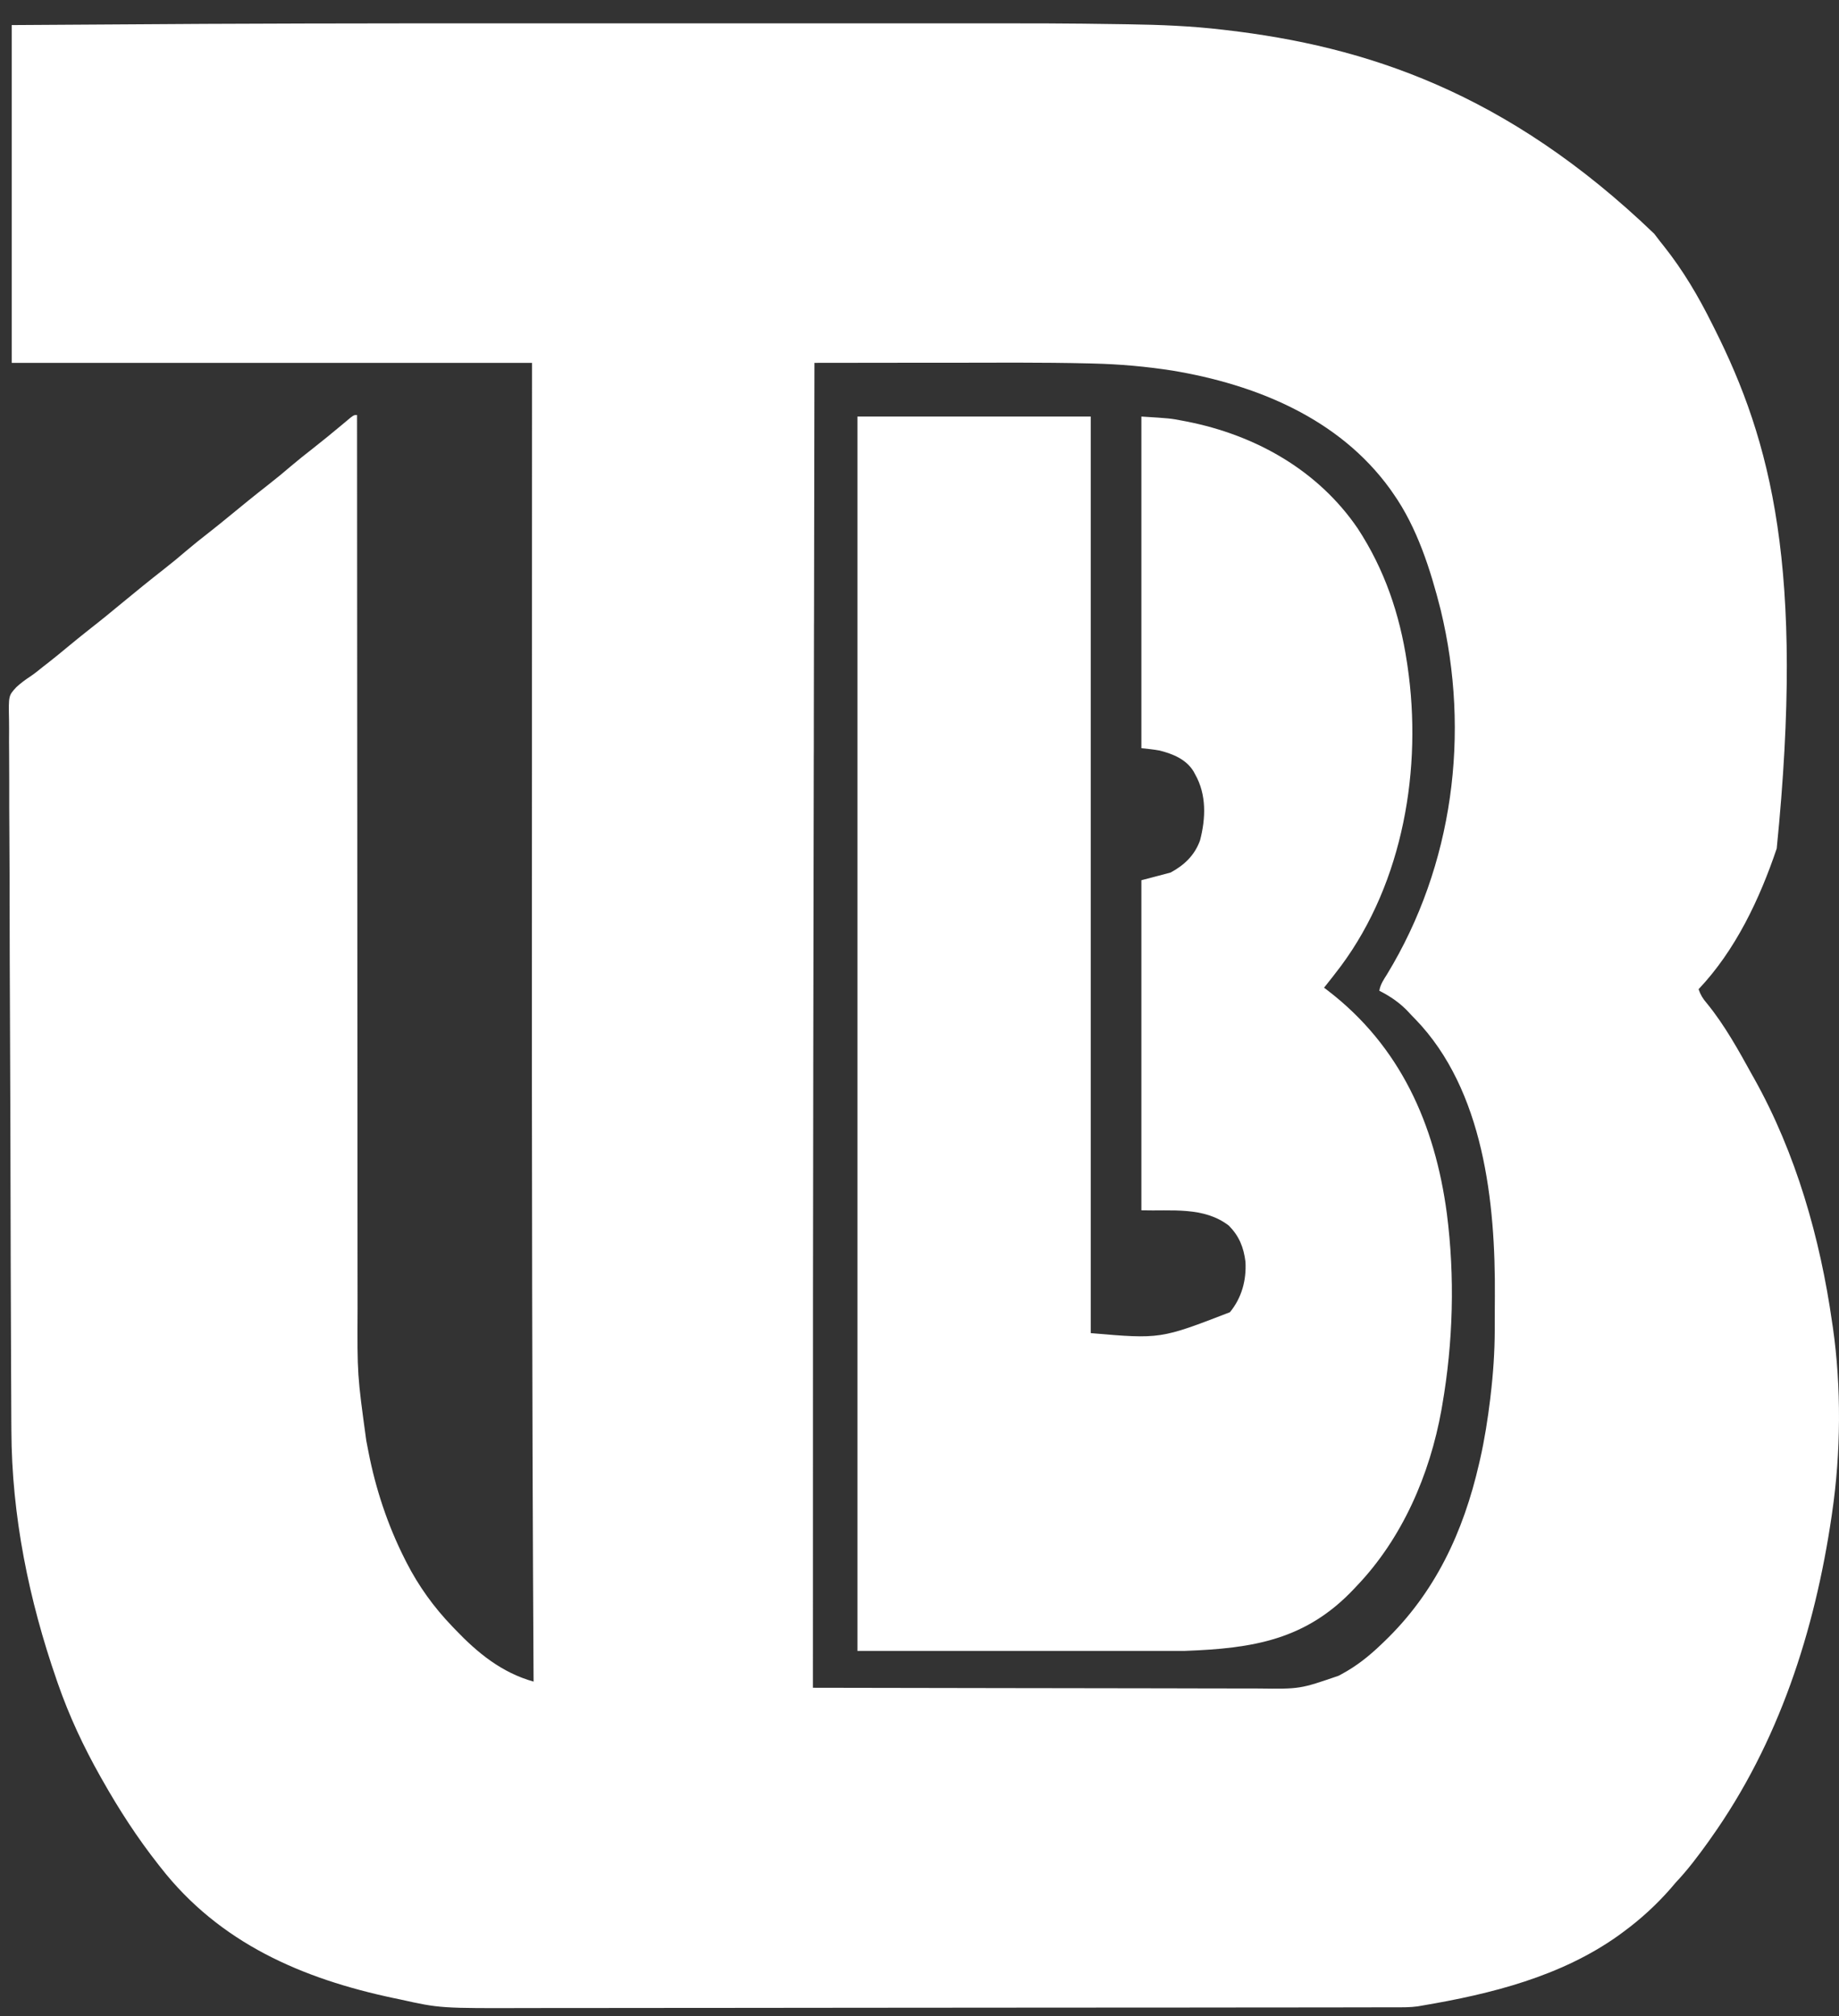 <?xml version="1.0" encoding="UTF-8"?> <svg xmlns="http://www.w3.org/2000/svg" width="52" height="57" viewBox="0 0 52 57" fill="none"><rect x="0" y="0" width="52" height="57" fill="#333333" stroke="none"/><path d="M18.044 0.66C18.975 0.661 19.906 0.661 20.837 0.66C21.94 0.66 23.043 0.66 24.146 0.66C24.264 0.66 24.382 0.66 24.5 0.66C24.529 0.66 24.558 0.66 24.588 0.66C25.017 0.66 25.446 0.66 25.875 0.66C29.954 0.659 29.954 0.659 31.646 0.683C31.737 0.685 31.827 0.686 31.917 0.687C32.807 0.7 33.69 0.735 34.575 0.84C34.622 0.845 34.622 0.845 34.67 0.851C38.601 1.308 42.597 2.594 46.776 6.609C46.833 6.682 46.889 6.755 46.944 6.829C46.977 6.871 47.011 6.912 47.045 6.955C47.594 7.646 48.028 8.383 48.42 9.173C48.438 9.209 48.456 9.245 48.475 9.282C50.083 12.482 51.033 16.07 50.239 23.987C49.758 25.412 49.075 26.862 48.029 27.965C48.085 28.124 48.15 28.233 48.26 28.359C48.768 28.98 49.161 29.695 49.548 30.396C49.567 30.429 49.585 30.461 49.604 30.495C50.784 32.605 51.467 35.002 51.805 37.383C51.812 37.431 51.819 37.479 51.827 37.529C52.069 39.212 52.053 41.084 51.805 42.765C51.801 42.796 51.796 42.826 51.792 42.857C51.316 46.106 50.295 49.27 48.376 51.966C48.353 51.999 48.33 52.032 48.306 52.066C48.015 52.472 47.721 52.862 47.378 53.225C47.331 53.28 47.284 53.335 47.237 53.391C46.834 53.85 46.395 54.252 45.903 54.614C45.857 54.648 45.811 54.682 45.763 54.717C44.141 55.874 42.156 56.37 40.217 56.697C40.174 56.705 40.131 56.712 40.086 56.72C39.876 56.749 39.666 56.747 39.455 56.746C39.409 56.747 39.363 56.747 39.316 56.747C39.161 56.747 39.007 56.747 38.853 56.747C38.741 56.747 38.63 56.748 38.518 56.748C38.244 56.748 37.969 56.748 37.694 56.749C37.365 56.749 37.036 56.749 36.707 56.75C35.873 56.751 35.04 56.752 34.206 56.752C33.98 56.752 33.754 56.753 33.528 56.753C32.124 56.754 30.72 56.755 29.316 56.755C28.991 56.755 28.665 56.756 28.34 56.756C28.3 56.756 28.259 56.756 28.218 56.756C26.91 56.756 25.601 56.758 24.293 56.759C22.947 56.761 21.601 56.763 20.255 56.763C20.064 56.763 19.874 56.763 19.683 56.763C19.645 56.763 19.608 56.763 19.569 56.763C18.968 56.763 18.367 56.764 17.766 56.765C17.161 56.766 16.555 56.767 15.95 56.766C15.622 56.766 15.295 56.766 14.968 56.767C12.443 56.775 12.443 56.775 11.312 56.523C11.255 56.511 11.198 56.499 11.142 56.488C8.544 55.94 6.208 54.929 4.541 52.791C4.52 52.764 4.499 52.738 4.478 52.711C3.882 51.954 3.365 51.156 2.892 50.317C2.87 50.279 2.87 50.279 2.848 50.24C2.363 49.381 1.957 48.515 1.633 47.583C1.624 47.555 1.614 47.527 1.604 47.499C0.815 45.227 0.33 42.847 0.322 40.438C0.321 40.348 0.321 40.258 0.32 40.169C0.319 39.923 0.318 39.677 0.317 39.432C0.316 39.221 0.315 39.01 0.314 38.799C0.305 36.833 0.3 34.868 0.296 32.902C0.296 32.61 0.295 32.318 0.294 32.026C0.294 31.994 0.294 31.961 0.294 31.928C0.292 30.881 0.288 29.834 0.282 28.787C0.277 27.71 0.273 26.632 0.272 25.555C0.272 25.403 0.272 25.25 0.272 25.098C0.272 25.068 0.272 25.038 0.272 25.007C0.271 24.526 0.268 24.044 0.265 23.563C0.261 23.079 0.26 22.595 0.261 22.111C0.262 21.849 0.261 21.587 0.258 21.325C0.255 21.085 0.255 20.845 0.257 20.605C0.258 20.519 0.257 20.432 0.255 20.345C0.241 19.666 0.241 19.666 0.461 19.427C0.585 19.312 0.718 19.214 0.859 19.122C0.99 19.034 1.111 18.934 1.234 18.835C1.285 18.796 1.335 18.756 1.386 18.717C1.565 18.577 1.74 18.432 1.915 18.287C2.137 18.103 2.361 17.922 2.588 17.744C2.877 17.519 3.16 17.286 3.443 17.052C3.837 16.727 4.233 16.404 4.636 16.09C4.857 15.918 5.071 15.74 5.283 15.558C5.479 15.392 5.68 15.232 5.883 15.074C6.075 14.925 6.264 14.771 6.452 14.617C6.828 14.308 7.204 14.001 7.587 13.703C7.808 13.531 8.022 13.353 8.235 13.171C8.43 13.005 8.631 12.846 8.834 12.688C9.115 12.468 9.391 12.242 9.665 12.013C9.729 11.959 9.729 11.959 9.795 11.904C9.854 11.855 9.854 11.855 9.914 11.805C10.01 11.733 10.01 11.733 10.096 11.733C10.096 11.757 10.096 11.781 10.096 11.805C10.097 14.389 10.098 16.972 10.1 19.555C10.1 19.594 10.1 19.632 10.1 19.672C10.1 20.512 10.101 21.353 10.102 22.193C10.102 22.605 10.103 23.017 10.103 23.43C10.103 23.471 10.103 23.512 10.103 23.554C10.104 24.88 10.105 26.207 10.105 27.534C10.105 28.898 10.106 30.263 10.108 31.628C10.108 31.821 10.108 32.014 10.108 32.207C10.108 32.264 10.108 32.264 10.108 32.322C10.109 32.932 10.109 33.541 10.109 34.151C10.108 34.765 10.109 35.379 10.11 35.993C10.111 36.326 10.111 36.658 10.111 36.99C10.102 38.868 10.102 38.868 10.357 40.725C10.377 40.831 10.398 40.936 10.418 41.041C10.62 42.084 10.963 43.119 11.442 44.067C11.467 44.117 11.467 44.117 11.493 44.168C11.835 44.837 12.266 45.436 12.787 45.977C12.814 46.005 12.84 46.032 12.867 46.061C13.505 46.729 14.184 47.285 15.088 47.539C15.087 47.5 15.087 47.46 15.087 47.419C15.066 43.63 15.047 39.84 15.04 30.382C15.04 30.307 15.04 30.233 15.04 30.158C15.04 28.354 15.04 26.549 15.041 24.744C15.041 23.578 15.042 22.413 15.042 21.247C15.042 21.168 15.042 21.088 15.042 21.008C15.042 20.36 15.042 19.712 15.042 19.064C15.043 16.128 15.043 13.193 15.044 10.258C10.189 10.258 5.334 10.258 0.331 10.258C0.331 7.107 0.331 3.956 0.331 0.709C4.298 0.683 4.298 0.683 5.629 0.676C5.698 0.676 5.698 0.676 5.769 0.675C9.555 0.657 13.341 0.659 18.044 0.66ZM23.03 10.258C23.026 12.688 23.022 15.119 23.018 17.55C23.018 17.587 23.017 17.623 23.017 17.661C23.016 18.461 23.015 19.26 23.013 20.06C23.013 20.452 23.012 20.845 23.012 21.238C23.011 21.277 23.011 21.316 23.011 21.356C23.009 22.519 23.007 23.682 23.005 24.845C23.002 26.648 22.999 28.45 22.996 30.253C22.996 30.328 22.996 30.402 22.996 30.476C22.99 33.946 22.986 37.416 22.987 47.713C24.727 47.717 26.467 47.72 28.207 47.722C28.413 47.722 28.619 47.722 28.824 47.723C28.865 47.723 28.906 47.723 28.948 47.723C29.61 47.724 30.272 47.725 30.934 47.726C31.614 47.728 32.294 47.729 32.974 47.729C33.393 47.73 33.812 47.73 34.231 47.732C34.519 47.733 34.807 47.733 35.095 47.733C35.261 47.733 35.427 47.733 35.592 47.734C36.758 47.749 36.758 47.749 37.849 47.374C37.877 47.359 37.906 47.344 37.935 47.328C38.351 47.104 38.705 46.824 39.045 46.498C39.074 46.471 39.102 46.443 39.132 46.415C40.577 45.034 41.379 43.313 41.823 41.376C41.832 41.335 41.842 41.293 41.852 41.251C41.98 40.686 42.068 40.12 42.138 39.545C42.143 39.501 42.143 39.501 42.148 39.455C42.222 38.838 42.264 38.225 42.266 37.603C42.266 37.574 42.266 37.544 42.266 37.513C42.267 37.354 42.267 37.196 42.267 37.037C42.267 36.91 42.268 36.782 42.269 36.654C42.289 34.001 41.957 30.817 40.022 28.814C39.986 28.777 39.95 28.741 39.913 28.703C39.883 28.671 39.854 28.639 39.823 28.605C39.587 28.353 39.31 28.163 39.002 28.009C39.03 27.831 39.125 27.694 39.219 27.545C41.094 24.467 41.58 20.727 40.738 17.245C40.452 16.113 40.071 14.91 39.392 13.947C39.349 13.885 39.349 13.885 39.305 13.822C37.856 11.823 35.514 10.869 33.142 10.475C32.404 10.361 31.668 10.295 30.921 10.277C30.867 10.275 30.867 10.275 30.811 10.274C29.435 10.241 28.058 10.253 26.681 10.255C26.282 10.255 25.883 10.255 25.484 10.255C24.666 10.256 23.848 10.257 23.03 10.258Z" fill="white"></path><path d="M24.245 11.776C26.422 11.776 28.599 11.776 30.842 11.776C30.842 20.327 30.842 28.877 30.842 37.687C32.812 37.856 32.812 37.856 34.778 37.096C35.112 36.687 35.246 36.193 35.217 35.669C35.165 35.258 35.04 34.947 34.748 34.649C34.042 34.104 33.12 34.24 32.274 34.215C32.274 31.136 32.274 28.056 32.274 24.884C32.547 24.812 32.819 24.74 33.099 24.667C33.485 24.46 33.784 24.176 33.933 23.756C34.095 23.134 34.12 22.463 33.793 21.889C33.779 21.862 33.764 21.835 33.749 21.807C33.538 21.463 33.168 21.315 32.792 21.218C32.621 21.186 32.447 21.17 32.274 21.151C32.274 18.057 32.274 14.964 32.274 11.776C33.089 11.827 33.089 11.827 33.433 11.893C33.473 11.9 33.513 11.908 33.554 11.916C35.493 12.297 37.263 13.287 38.391 14.939C39.148 16.095 39.578 17.36 39.783 18.721C39.788 18.756 39.794 18.791 39.799 18.827C40.224 21.715 39.679 24.927 37.923 27.301C37.765 27.511 37.604 27.717 37.439 27.922C37.476 27.95 37.514 27.979 37.552 28.008C39.59 29.574 40.575 31.78 40.911 34.302C41.142 36.098 41.09 37.943 40.781 39.727C40.77 39.79 40.77 39.79 40.759 39.855C40.43 41.688 39.649 43.496 38.351 44.848C38.32 44.881 38.32 44.881 38.289 44.914C36.93 46.359 35.434 46.602 33.49 46.671C30.439 46.671 27.388 46.671 24.245 46.671C24.245 35.156 24.245 23.641 24.245 11.776Z" fill="white"></path></svg> 